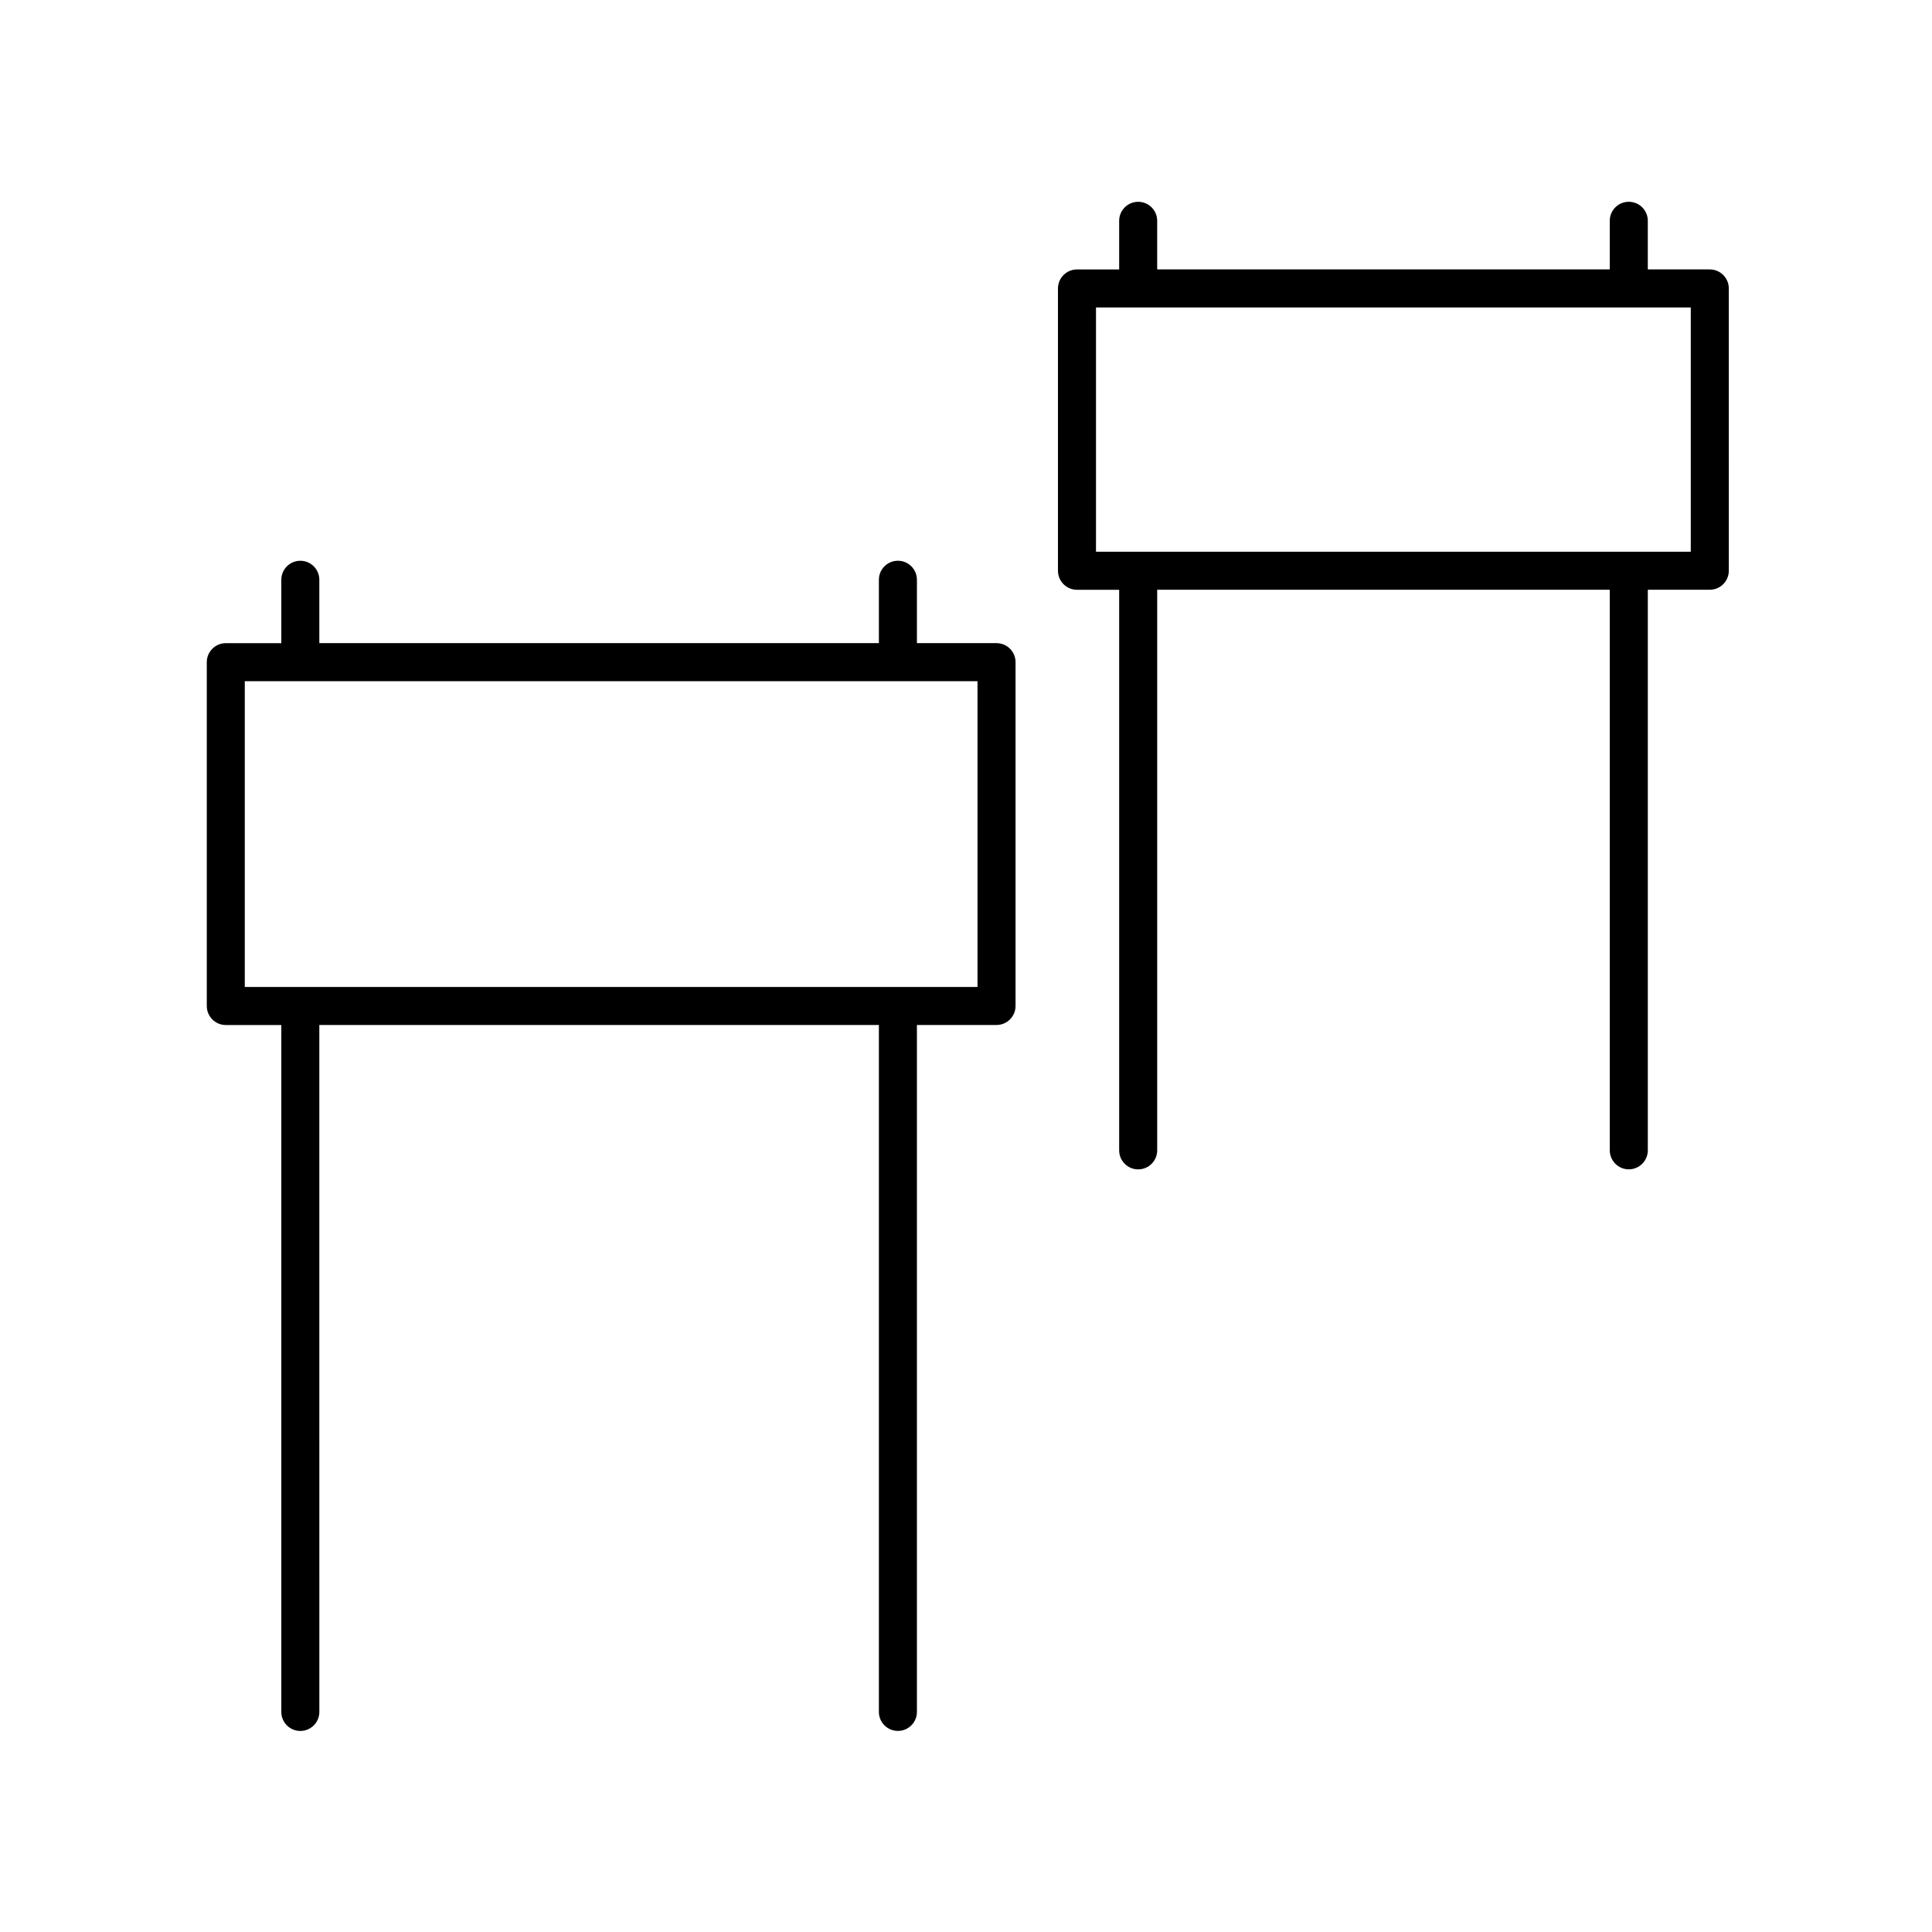 <?xml version="1.0" encoding="UTF-8"?>
<!-- Uploaded to: SVG Repo, www.svgrepo.com, Generator: SVG Repo Mixer Tools -->
<svg fill="#000000" width="800px" height="800px" version="1.1" viewBox="144 144 512 512" xmlns="http://www.w3.org/2000/svg">
 <g>
  <path d="m223.59 292.61c-2.781 0-5.039 2.254-5.039 5.039v16.797h-14.711c-2.781 0-5.039 2.254-5.039 5.039v91.117c0 2.785 2.258 5.039 5.039 5.039h14.711v182.04c0 2.785 2.258 5.039 5.039 5.039s5.039-2.254 5.039-5.039l-0.004-182.05h148.29v182.04c0 2.785 2.258 5.039 5.039 5.039s5.039-2.254 5.039-5.039v-182.04h21.098c2.781 0 5.039-2.254 5.039-5.039v-91.113c0-2.785-2.258-5.039-5.039-5.039h-21.098v-16.797c0-2.785-2.258-5.039-5.039-5.039s-5.039 2.254-5.039 5.039v16.797h-148.29v-16.797c0-2.785-2.254-5.035-5.035-5.035zm179.46 112.95h-194.18v-81.039h194.18z"/>
  <path d="m445.63 197.48c-2.781 0-5.039 2.254-5.039 5.039v12.887h-11.18c-2.781 0-5.039 2.254-5.039 5.039v74.812c0 2.785 2.258 5.039 5.039 5.039h11.18v148.56c0 2.785 2.258 5.039 5.039 5.039s5.039-2.254 5.039-5.039v-148.57h119.94v148.56c0 2.785 2.258 5.039 5.039 5.039s5.039-2.254 5.039-5.039v-148.56h16.426c2.781 0 5.039-2.254 5.039-5.039l-0.004-74.809c0-2.785-2.258-5.039-5.039-5.039h-16.426v-12.887c0-2.785-2.258-5.039-5.039-5.039s-5.039 2.254-5.039 5.039v12.887h-119.94v-12.887c0-2.781-2.258-5.035-5.039-5.035zm146.44 92.734h-157.62v-64.734h157.62z"/>
 </g>
</svg>